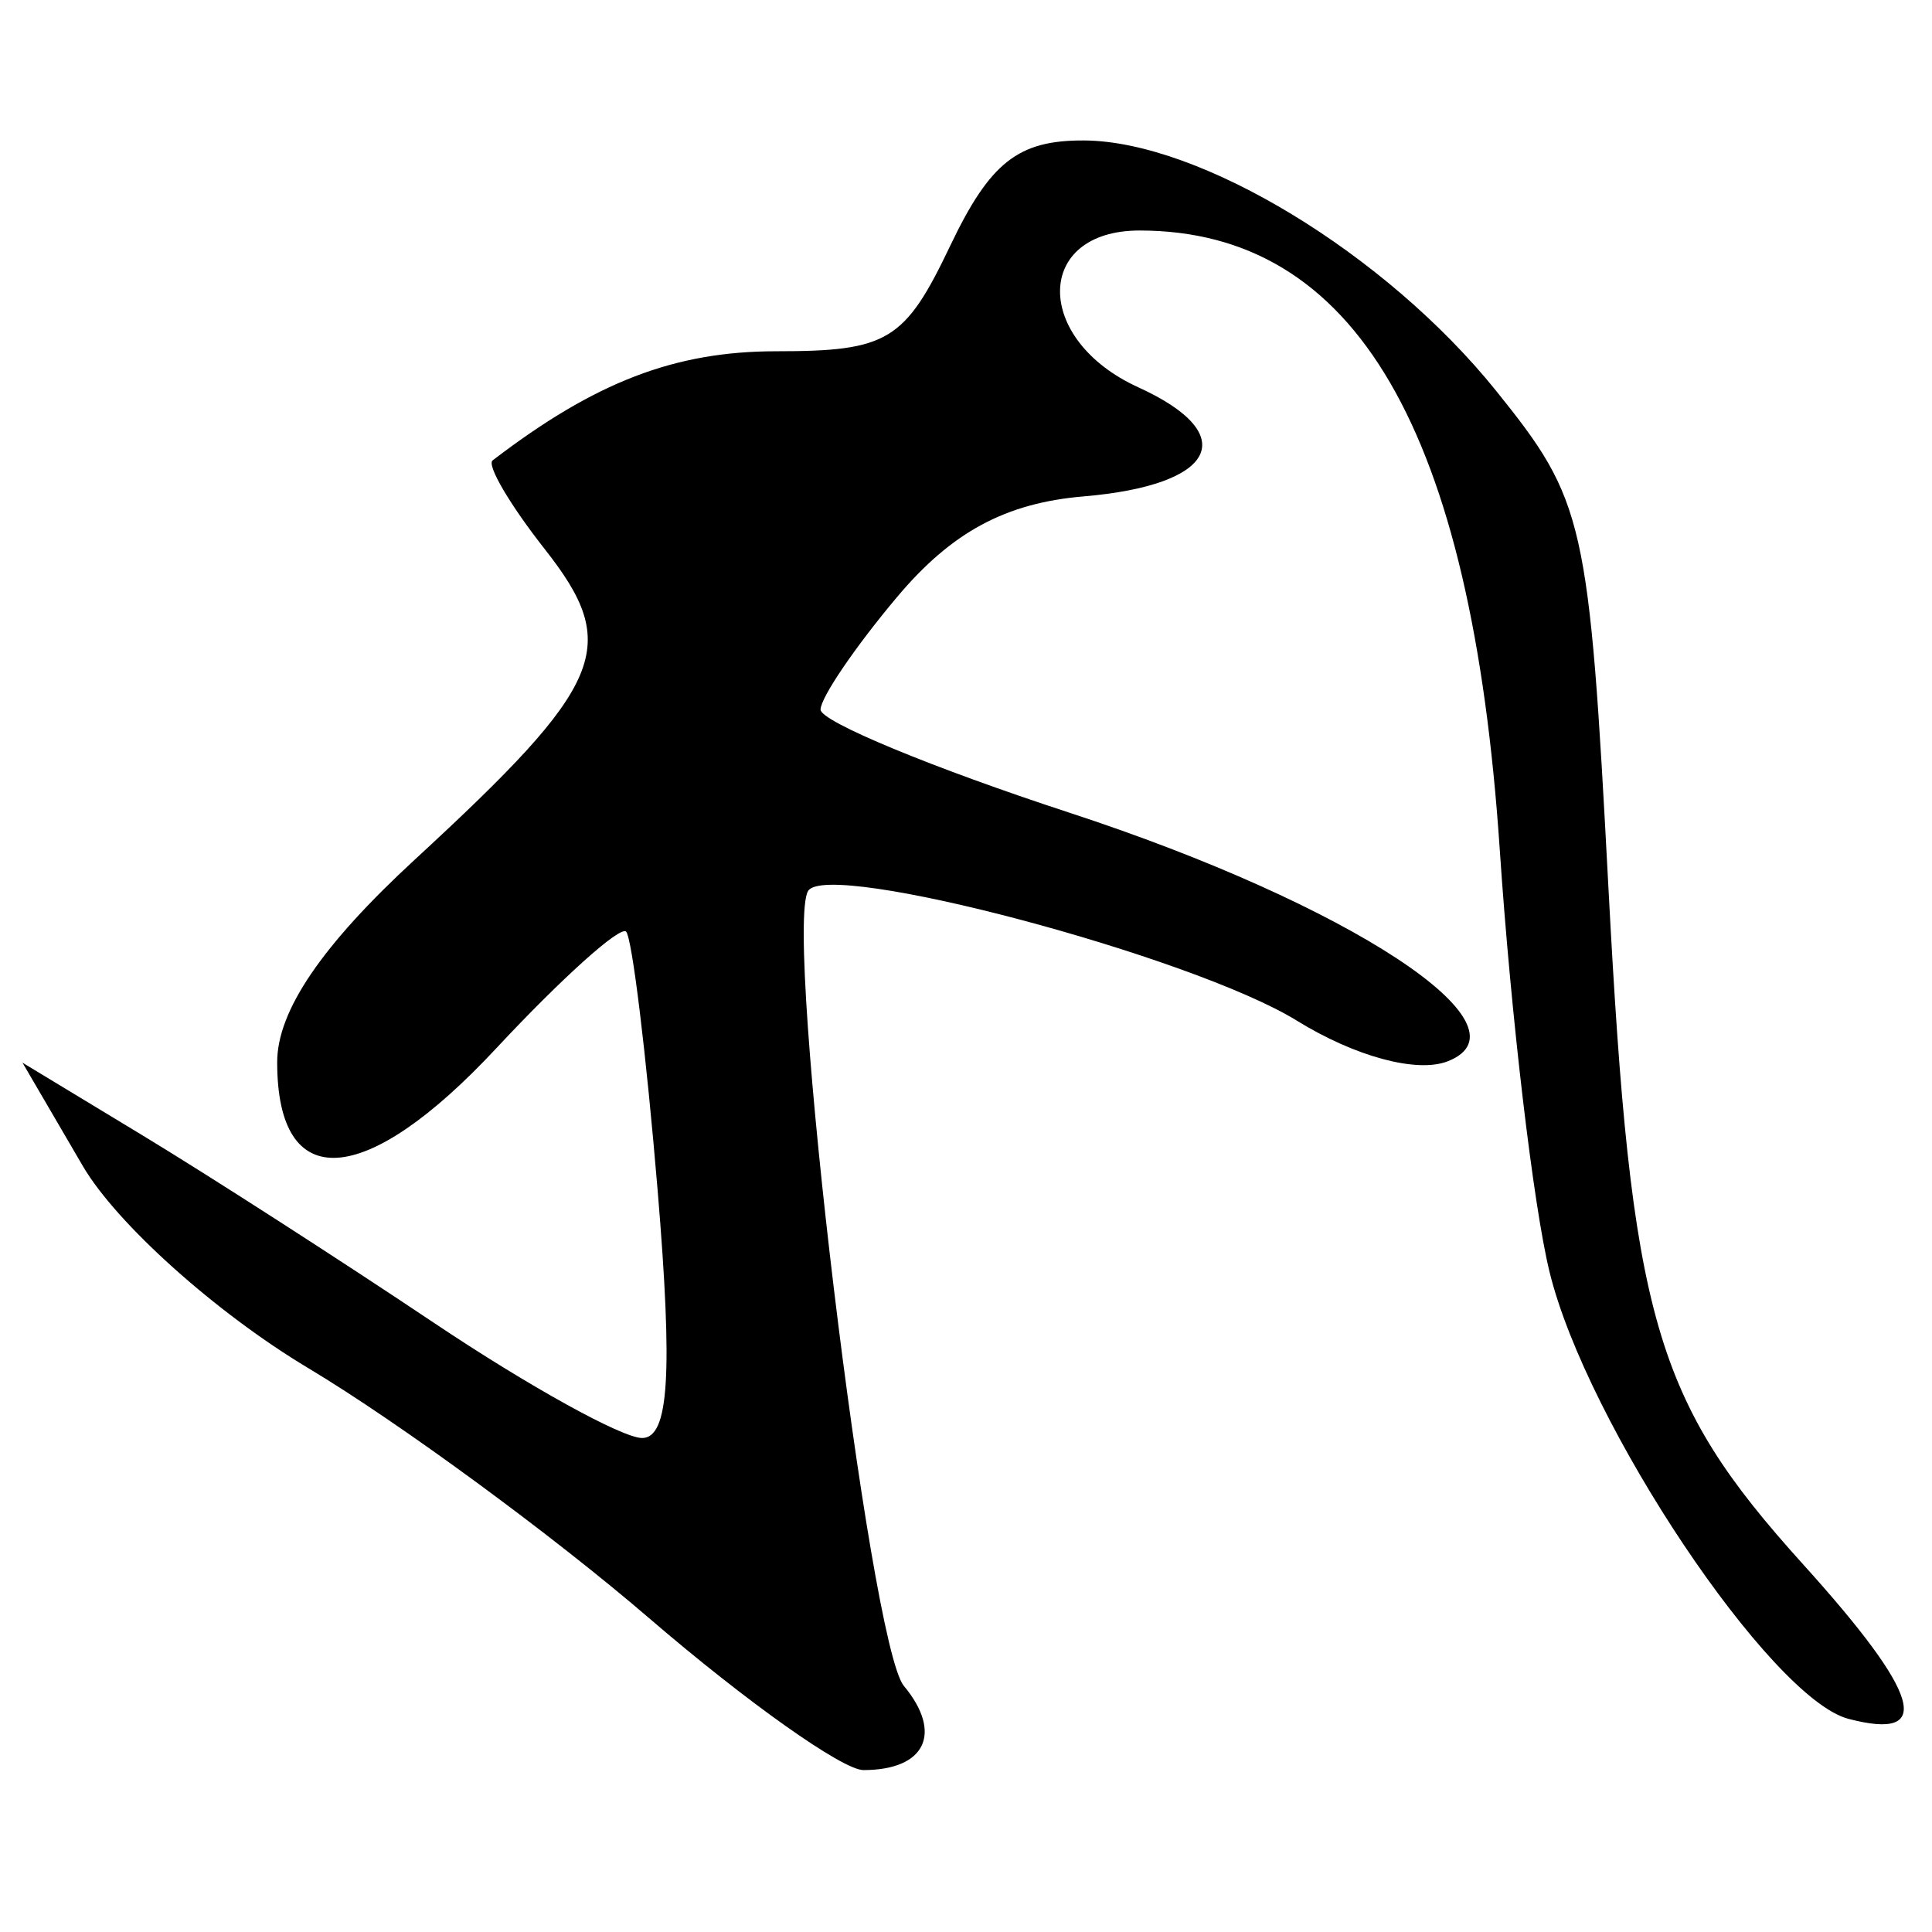 <?xml version="1.0" encoding="UTF-8" standalone="no"?>
<!-- Created with Inkscape (http://www.inkscape.org/) -->
<svg
   xmlns:dc="http://purl.org/dc/elements/1.1/"
   xmlns:cc="http://creativecommons.org/ns#"
   xmlns:rdf="http://www.w3.org/1999/02/22-rdf-syntax-ns#"
   xmlns:svg="http://www.w3.org/2000/svg"
   xmlns="http://www.w3.org/2000/svg"
   xmlns:sodipodi="http://sodipodi.sourceforge.net/DTD/sodipodi-0.dtd"
   xmlns:inkscape="http://www.inkscape.org/namespaces/inkscape"
   width="64px"
   height="64px"
   id="svg2383"
   sodipodi:version="0.32"
   inkscape:version="0.46"
   sodipodi:docname="siddham_krii.svg"
   inkscape:output_extension="org.inkscape.output.svg.inkscape">
  <defs
     id="defs2385">
    <inkscape:perspective
       sodipodi:type="inkscape:persp3d"
       inkscape:vp_x="0 : 32 : 1"
       inkscape:vp_y="0 : 1000 : 0"
       inkscape:vp_z="64 : 32 : 1"
       inkscape:persp3d-origin="32 : 21.333333 : 1"
       id="perspective2391" />
    <inkscape:perspective
       id="perspective2400"
       inkscape:persp3d-origin="372.04724 : 350.78739 : 1"
       inkscape:vp_z="744.09448 : 526.18109 : 1"
       inkscape:vp_y="0 : 1000 : 0"
       inkscape:vp_x="0 : 526.18109 : 1"
       sodipodi:type="inkscape:persp3d" />
    <inkscape:perspective
       id="perspective2435"
       inkscape:persp3d-origin="372.04724 : 350.78739 : 1"
       inkscape:vp_z="744.09448 : 526.18109 : 1"
       inkscape:vp_y="0 : 1000 : 0"
       inkscape:vp_x="0 : 526.18109 : 1"
       sodipodi:type="inkscape:persp3d" />
    <inkscape:perspective
       id="perspective2470"
       inkscape:persp3d-origin="372.04724 : 350.78739 : 1"
       inkscape:vp_z="744.09448 : 526.18109 : 1"
       inkscape:vp_y="0 : 1000 : 0"
       inkscape:vp_x="0 : 526.18109 : 1"
       sodipodi:type="inkscape:persp3d" />
    <inkscape:perspective
       id="perspective2525"
       inkscape:persp3d-origin="372.04724 : 350.78739 : 1"
       inkscape:vp_z="744.09448 : 526.18109 : 1"
       inkscape:vp_y="0 : 1000 : 0"
       inkscape:vp_x="0 : 526.18109 : 1"
       sodipodi:type="inkscape:persp3d" />
  </defs>
  <sodipodi:namedview
     id="base"
     pagecolor="#ffffff"
     bordercolor="#666666"
     borderopacity="1.0"
     inkscape:pageopacity="0.0"
     inkscape:pageshadow="2"
     inkscape:zoom="5.5"
     inkscape:cx="32"
     inkscape:cy="32"
     inkscape:current-layer="layer1"
     showgrid="true"
     inkscape:document-units="px"
     inkscape:grid-bbox="true"
     inkscape:window-width="640"
     inkscape:window-height="688"
     inkscape:window-x="140"
     inkscape:window-y="140" />
  <g
     id="layer1"
     inkscape:label="Layer 1"
     inkscape:groupmode="layer">
    <path
       style="fill:#000000"
       d="M 21.517,53.616 C 18.308,50.854 13.22,47.122 10.212,45.321 C 7.161,43.495 3.858,40.534 2.743,38.625 L 0.745,35.203 L 4.713,37.605 C 6.896,38.927 11.245,41.724 14.377,43.822 C 17.509,45.92 20.611,47.636 21.271,47.636 C 22.16,47.636 22.293,45.521 21.785,39.429 C 21.408,34.915 20.938,31.06 20.74,30.861 C 20.542,30.663 18.603,32.406 16.432,34.734 C 12.088,39.391 9.182,39.573 9.182,35.188 C 9.182,33.488 10.656,31.319 13.747,28.47 C 20.068,22.643 20.582,21.415 18.046,18.191 C 16.895,16.728 16.118,15.406 16.318,15.252 C 19.711,12.652 22.351,11.636 25.719,11.636 C 29.411,11.636 29.975,11.294 31.48,8.136 C 32.798,5.373 33.731,4.64 35.916,4.653 C 39.756,4.676 45.91,8.414 49.553,12.937 C 52.498,16.594 52.639,17.22 53.283,29.437 C 54.035,43.711 54.799,46.363 59.724,51.814 C 63.629,56.137 64.085,57.685 61.232,56.939 C 58.648,56.263 52.561,47.164 51.331,42.136 C 50.792,39.936 50.05,33.636 49.681,28.136 C 48.748,14.242 44.903,7.636 37.748,7.636 C 34.258,7.636 34.23,11.246 37.708,12.83 C 41.141,14.394 40.3,16.071 35.895,16.444 C 33.31,16.663 31.529,17.623 29.722,19.771 C 28.325,21.431 27.182,23.113 27.182,23.507 C 27.182,23.901 30.894,25.439 35.432,26.924 C 44.719,29.963 50.881,34.013 47.957,35.157 C 46.939,35.555 44.891,35.003 42.957,33.809 C 39.492,31.671 27.398,28.463 26.769,29.515 C 25.956,30.877 28.798,54.469 29.941,55.846 C 31.243,57.414 30.656,58.636 28.601,58.636 C 27.914,58.636 24.727,56.377 21.517,53.616 z"
       id="path2531" />
  </g>
</svg>
